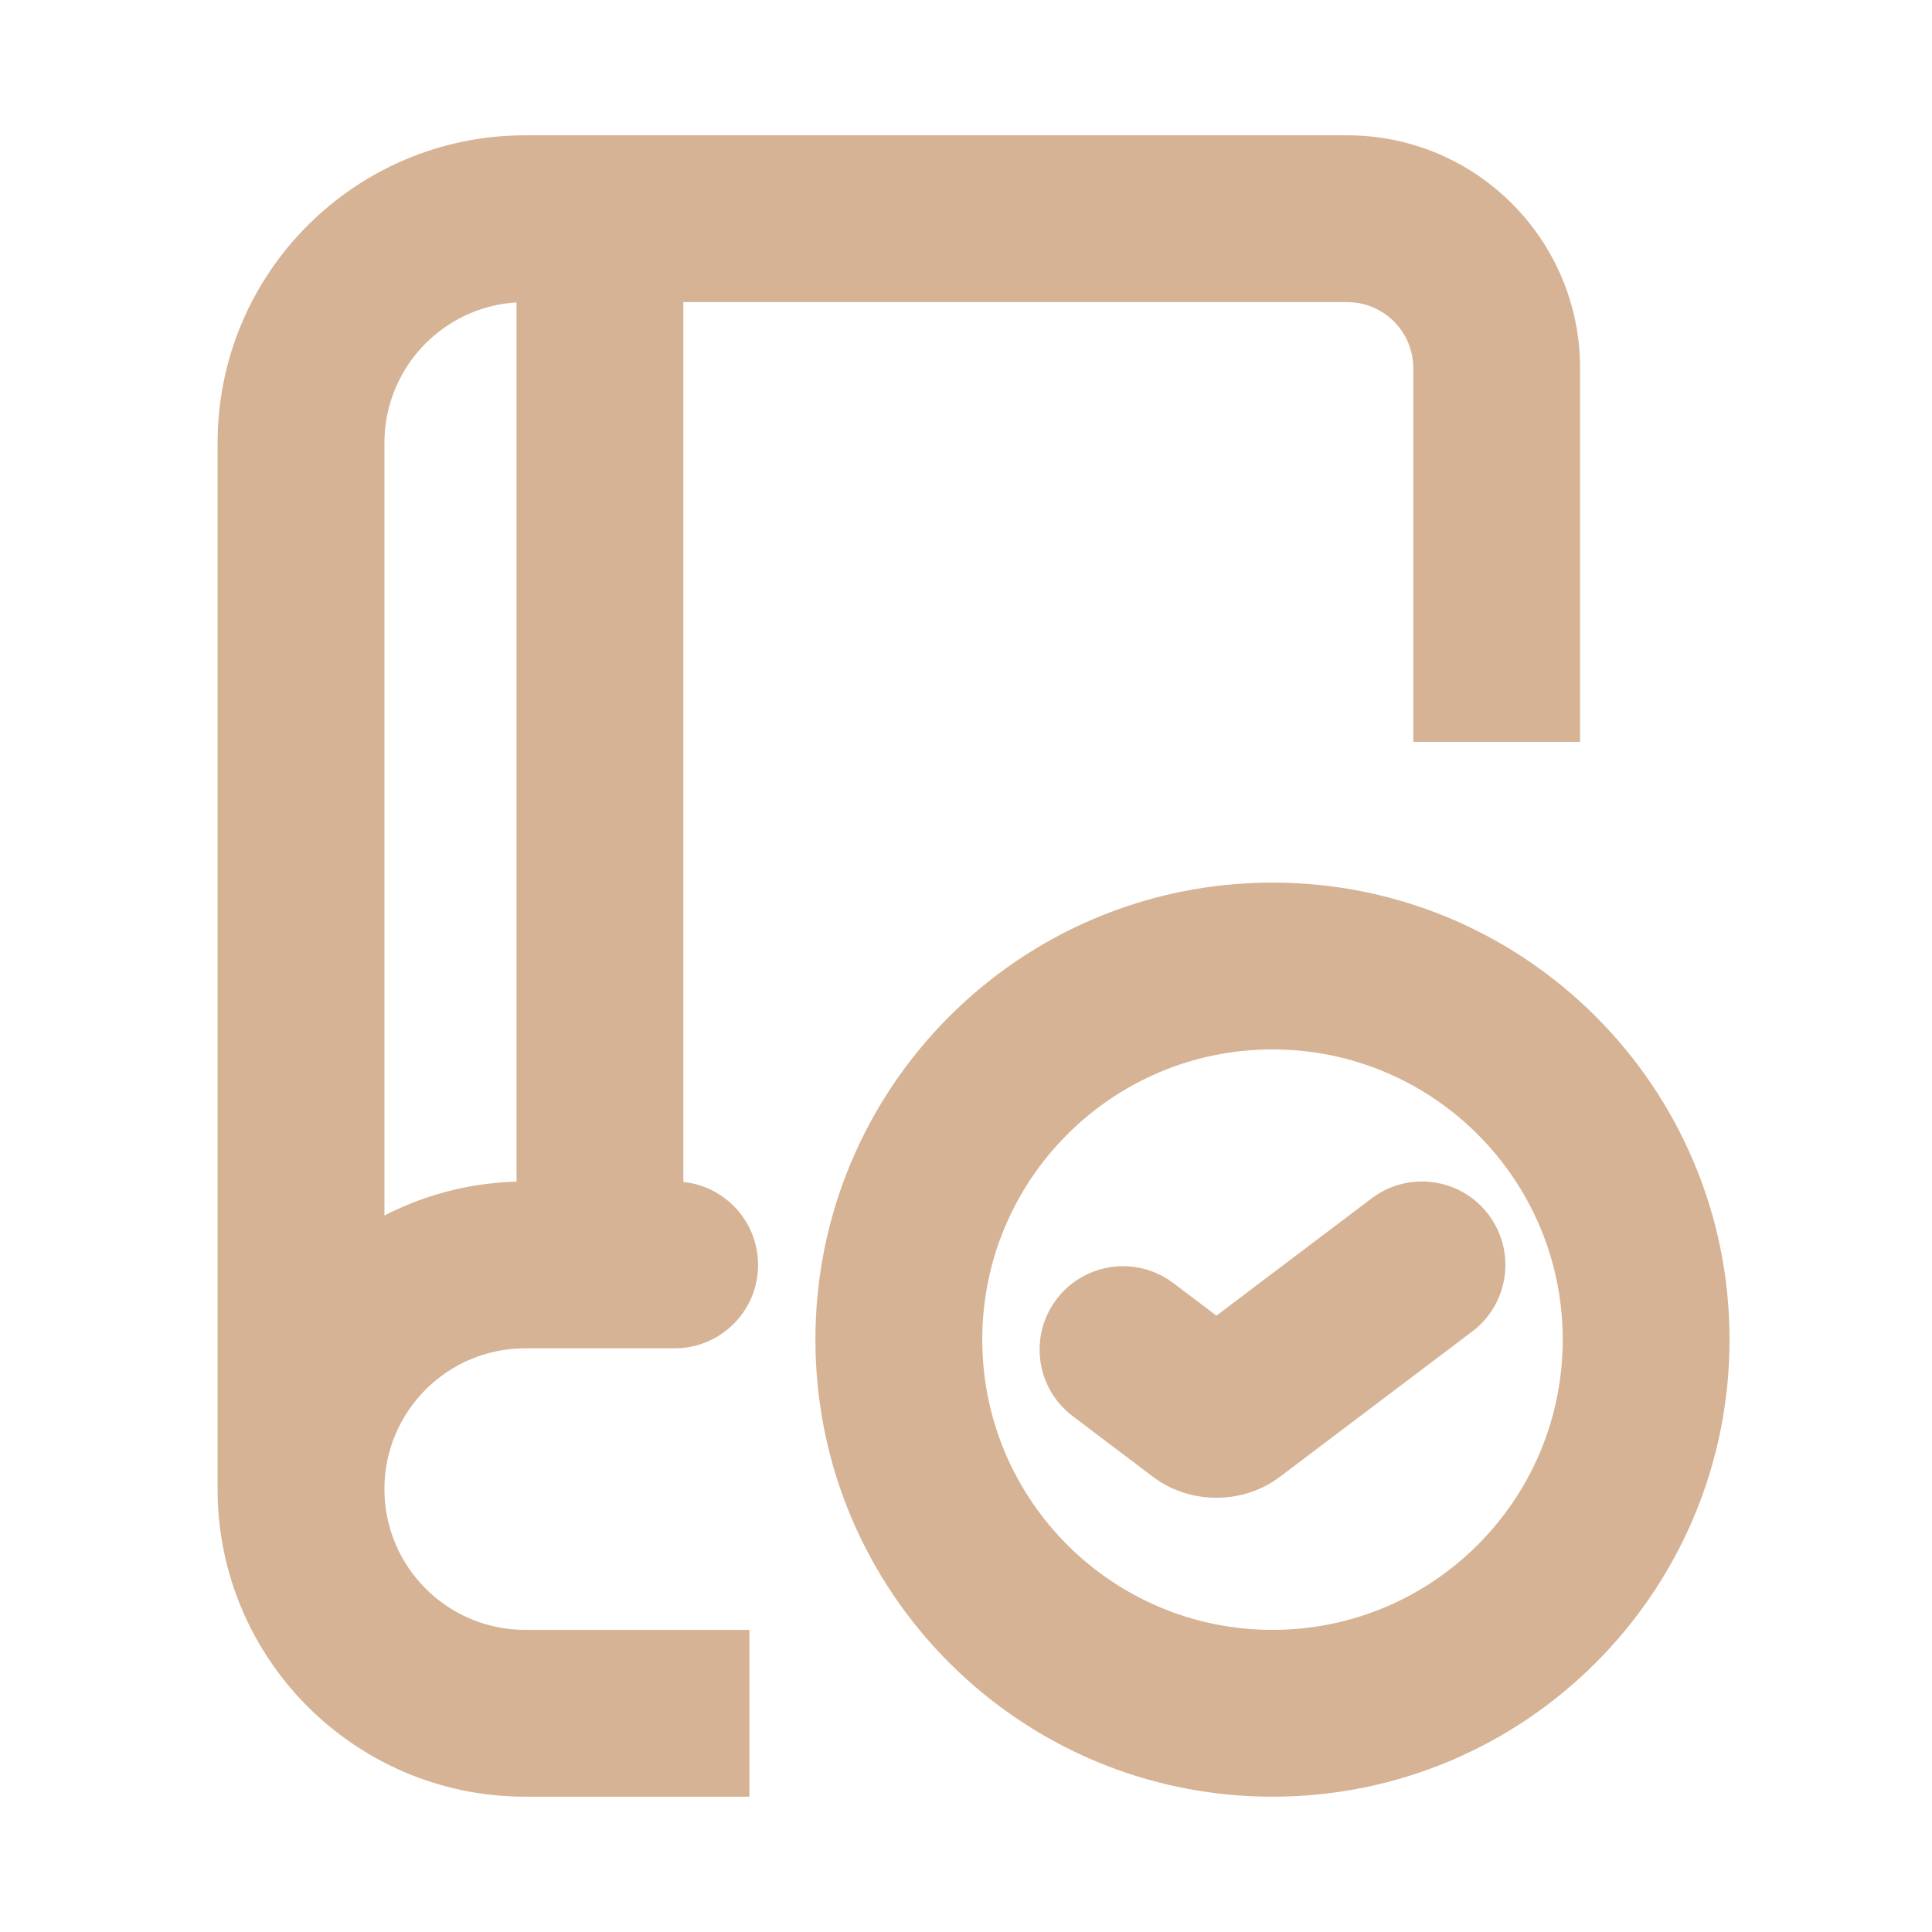 <?xml version="1.0" encoding="UTF-8"?> <svg xmlns="http://www.w3.org/2000/svg" width="53" height="53" viewBox="0 0 53 53" fill="none"> <path d="M18.508 36.988C19.772 36.988 20.796 35.964 20.796 34.7C20.796 33.436 19.772 32.412 18.508 32.412V36.988ZM18.746 6C18.746 4.736 17.722 3.712 16.458 3.712C15.194 3.712 14.169 4.736 14.169 6H18.746ZM14.169 34.7C14.169 35.964 15.194 36.988 16.458 36.988C17.722 36.988 18.746 35.964 18.746 34.7H14.169ZM33.733 38.687L32.353 36.861L33.733 38.687ZM40.388 36.526C41.396 35.764 41.596 34.329 40.834 33.32C40.072 32.312 38.636 32.112 37.628 32.874L40.388 36.526ZM33.008 38.687L34.388 36.861H34.388L33.008 38.687ZM32.188 35.198C31.179 34.436 29.744 34.636 28.982 35.644C28.22 36.653 28.42 38.087 29.428 38.849L32.188 35.198ZM14.408 36.988H18.508V32.412H14.408V36.988ZM20.558 44.712H14.408V49.288H20.558V44.712ZM14.408 44.712C12.275 44.712 10.546 42.983 10.546 40.85H5.969C5.969 45.51 9.747 49.288 14.408 49.288V44.712ZM14.408 32.412C9.747 32.412 5.969 36.19 5.969 40.85H10.546C10.546 38.717 12.275 36.988 14.408 36.988V32.412ZM14.408 8.288H36.958V3.712H14.408V8.288ZM36.958 8.288C37.959 8.288 38.77 9.099 38.77 10.1H43.346C43.346 6.572 40.486 3.712 36.958 3.712V8.288ZM14.408 3.712C9.747 3.712 5.969 7.49 5.969 12.15H10.546C10.546 10.017 12.275 8.288 14.408 8.288V3.712ZM5.969 12.15V40.85H10.546V12.15H5.969ZM38.77 10.1V20.35H43.346V10.1H38.77ZM14.169 6V34.7H18.746V6H14.169ZM35.112 40.512L40.388 36.526L37.628 32.874L32.353 36.861L35.112 40.512ZM34.388 36.861L32.188 35.198L29.428 38.849L31.628 40.512L34.388 36.861ZM32.353 36.861C32.715 36.587 33.091 36.512 33.37 36.512C33.65 36.512 34.026 36.587 34.388 36.861L31.628 40.512C32.19 40.937 32.829 41.088 33.37 41.088C33.912 41.088 34.55 40.937 35.112 40.512L32.353 36.861ZM42.87 36.75C42.87 41.147 39.305 44.712 34.908 44.712V49.288C41.833 49.288 47.446 43.675 47.446 36.75H42.87ZM34.908 44.712C30.511 44.712 26.946 41.147 26.946 36.75H22.369C22.369 43.675 27.983 49.288 34.908 49.288V44.712ZM26.946 36.75C26.946 32.353 30.511 28.788 34.908 28.788V24.212C27.983 24.212 22.369 29.825 22.369 36.75H26.946ZM34.908 28.788C39.305 28.788 42.87 32.353 42.87 36.75H47.446C47.446 29.825 41.833 24.212 34.908 24.212V28.788Z" fill="#D6B394"></path> </svg> 